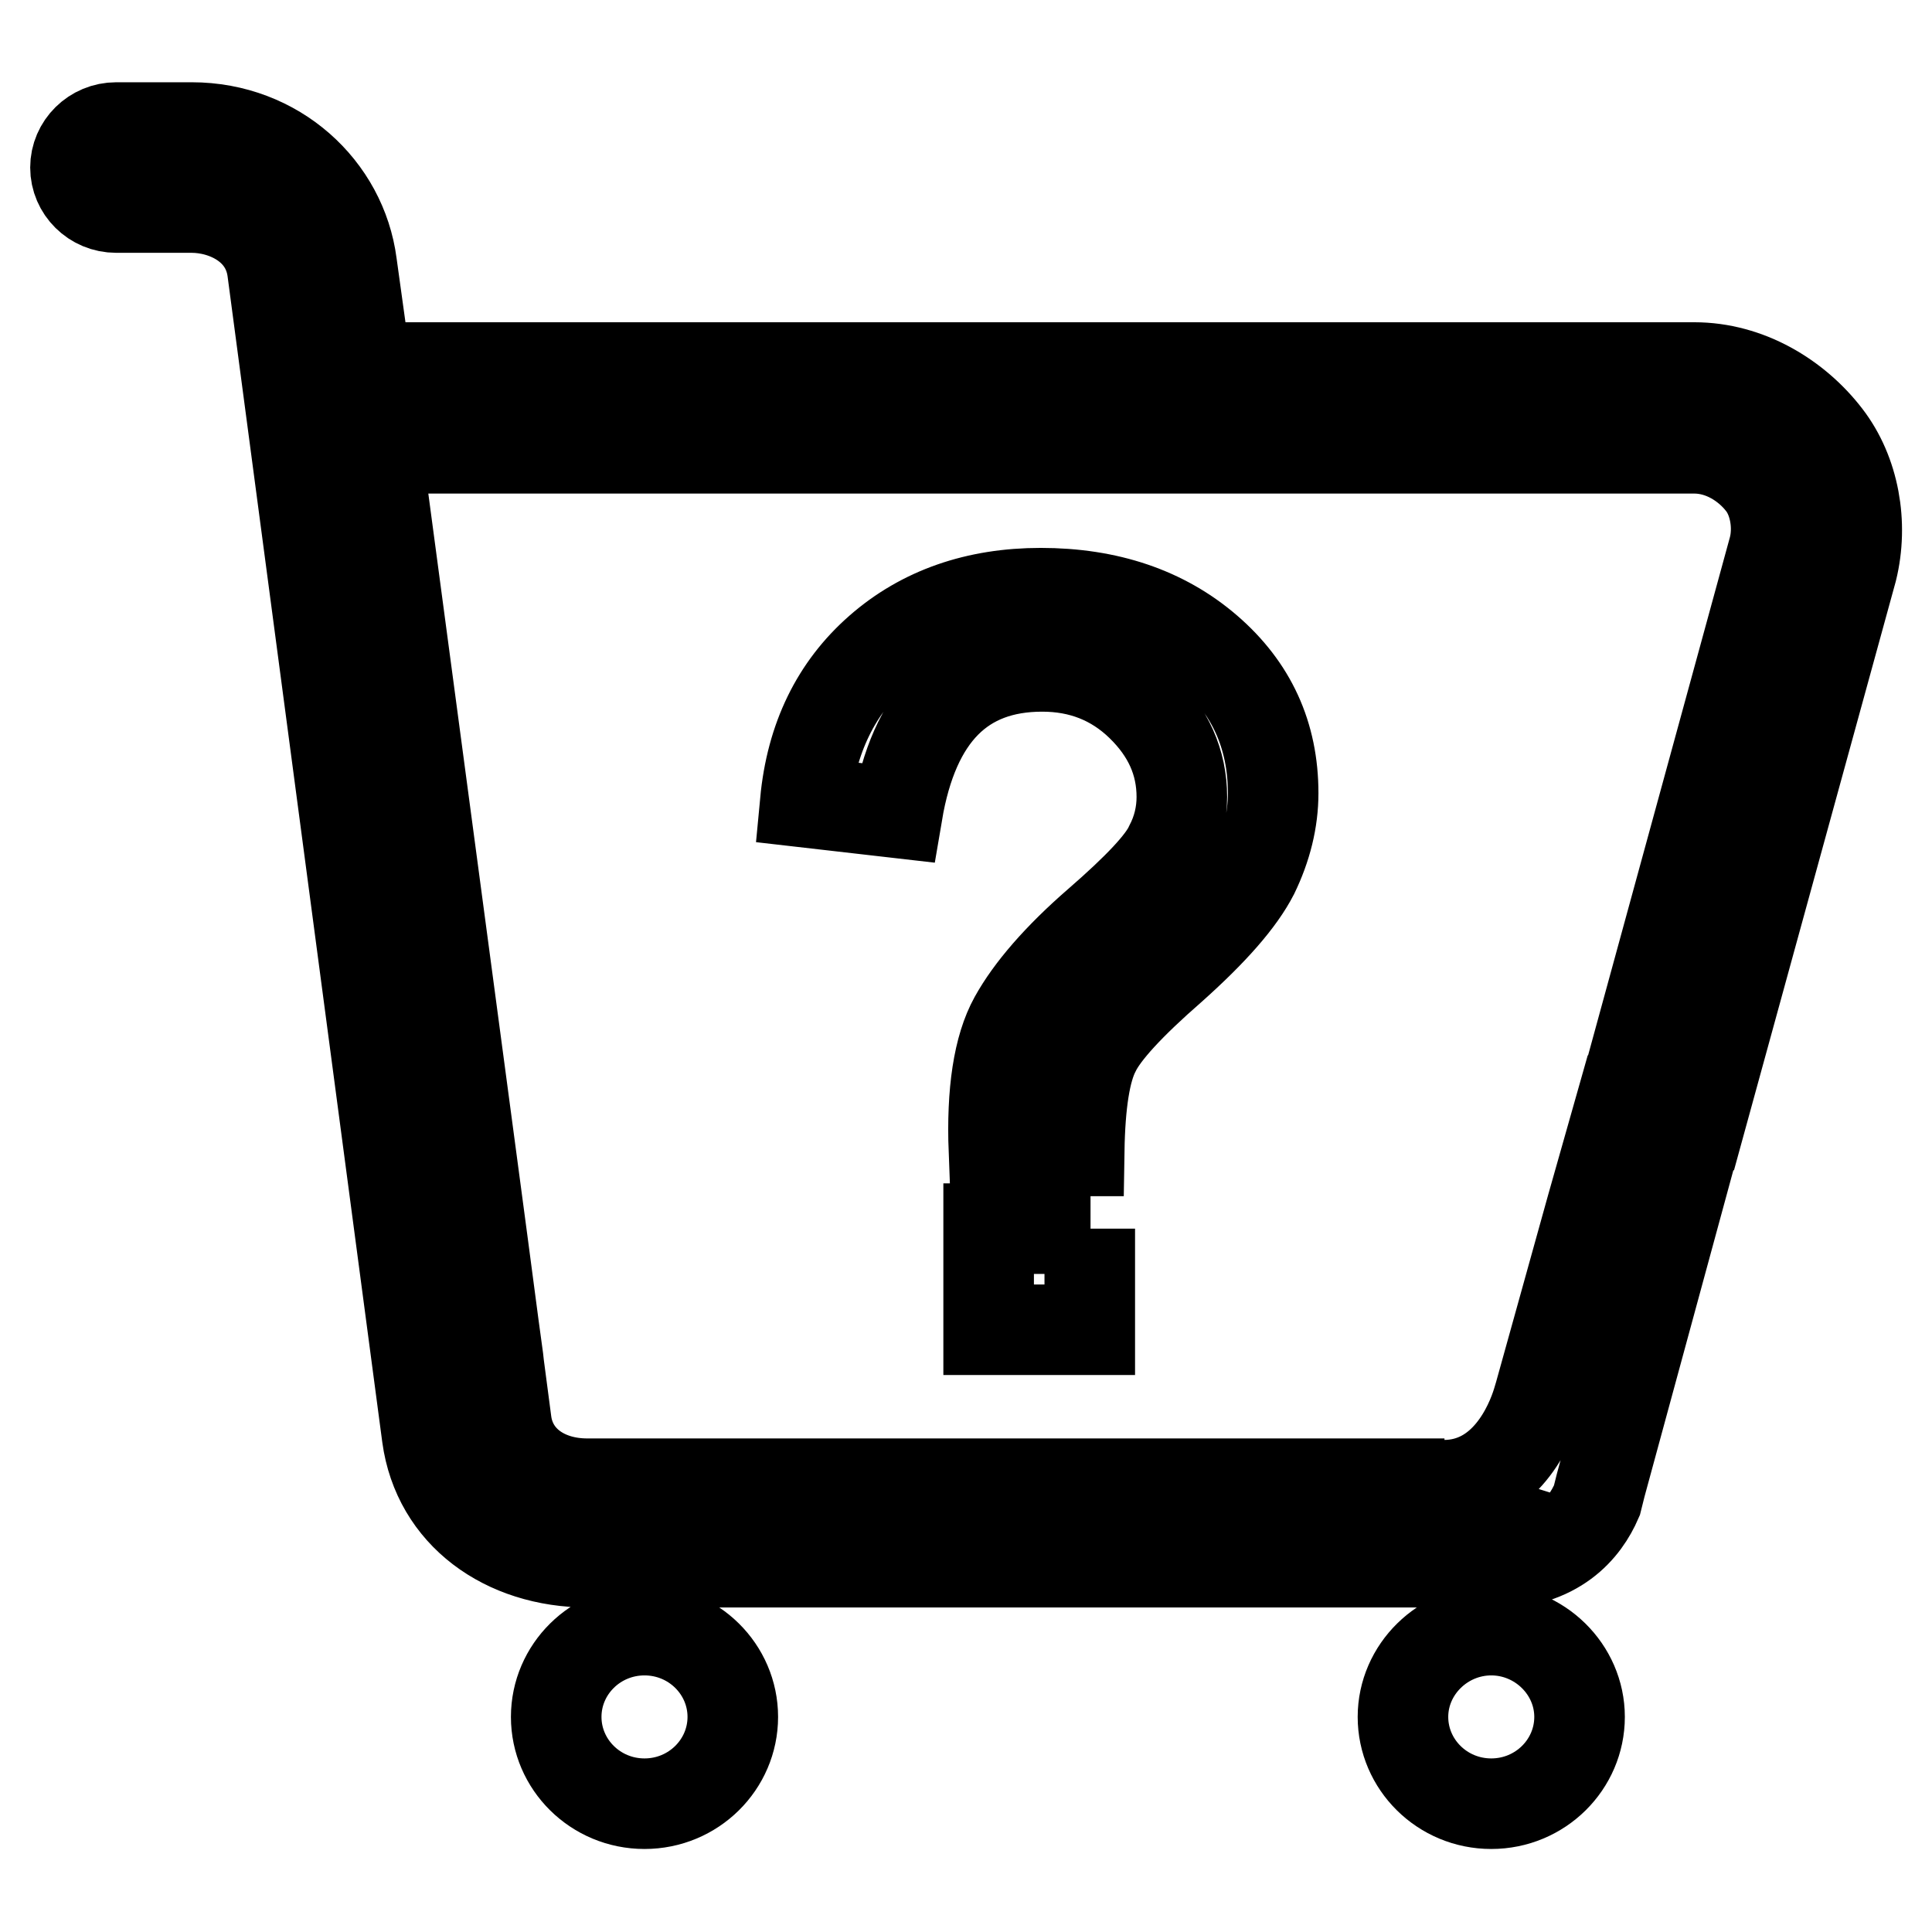 <?xml version="1.0" encoding="utf-8"?>
<!-- Svg Vector Icons : http://www.onlinewebfonts.com/icon -->
<!DOCTYPE svg PUBLIC "-//W3C//DTD SVG 1.1//EN" "http://www.w3.org/Graphics/SVG/1.1/DTD/svg11.dtd">
<svg version="1.1" xmlns="http://www.w3.org/2000/svg" xmlns:xlink="http://www.w3.org/1999/xlink" x="0px" y="0px" viewBox="0 0 256 256" enable-background="new 0 0 256 256" xml:space="preserve">
<g> <path stroke-width="12" fill-opacity="0" stroke="#000000"  d="M85.4,216c-6.5,0-11.7,5.2-11.7,11.5s5.2,11.5,11.7,11.5c6.5,0,11.7-5.2,11.7-11.5S91.9,216,85.4,216z  M197.6,216c-6.4,0-11.7,5.2-11.7,11.5s5.2,11.5,11.7,11.5c6.5,0,11.7-5.2,11.7-11.5S204,216,197.6,216z M210.9,160l-4.2,15.1 l-2.7,9.7l0,0l0,0l-0.3,1c-0.9,2.9-4.2,11-12.4,11c-9.9,0,7.7,5.5,7.7,5.5l-1.4,4.9c8.7,0,12.4-4.7,14-8.4l0.5-2l13.2-48.5 l-10.6-1.7L210.9,160z M242,57.8c-4-5.2-10.4-9.1-17.5-9.1h-176L46.6,35C45.3,25,36.6,16.9,25.4,16.9h-10c-3,0-5.4,2.4-5.4,5.3 c0,2.9,2.4,5.3,5.4,5.3h10c4.4,0,9.9,2.5,10.7,8.3l20.5,154.5c1.4,10.3,10.3,16.7,21.3,16.7h119.8l1.4-4.9c0,0-17.7-5.5-7.7-5.5 H77.8c-5.6,0-10-3.1-10.7-8.1l-1-7.6l-0.1-0.9l-0.6-4.4l0,0h0L64,165h0l-1-7.5L49.9,59.4h174.6c3.7,0,7,2.1,9,4.7 c1.7,2.2,2.3,5.8,1.5,8.7l-20.2,73.8l10.6,1.7l20-72.8C246.9,69.4,245.7,62.6,242,57.8z M118.9,107.7c2.2-13,8.6-19.4,19.2-19.4 c5.1,0,9.5,1.7,13.1,5.2c3.6,3.5,5.4,7.5,5.4,12.1c0,2.2-0.5,4.4-1.6,6.5c-1,2.2-4.2,5.6-9.5,10.2c-5.3,4.6-9,8.9-11.1,12.7 c-2.1,3.8-3,9.7-2.7,17.5h11.3c0.1-6.3,0.8-10.7,2.1-13.2c1.2-2.5,4.6-6.2,10.1-11c5.5-4.9,9.1-9,10.9-12.5 c1.7-3.5,2.6-7.1,2.6-10.7c0-7.7-2.9-14-8.7-19c-5.8-5-13.2-7.5-22.1-7.5c-8.5,0-15.7,2.5-21.4,7.5c-5.7,5-9,11.7-9.8,20.2 L118.9,107.7z M144.5,162.8H131v13.4h13.4V162.8z"/></g>
</svg>